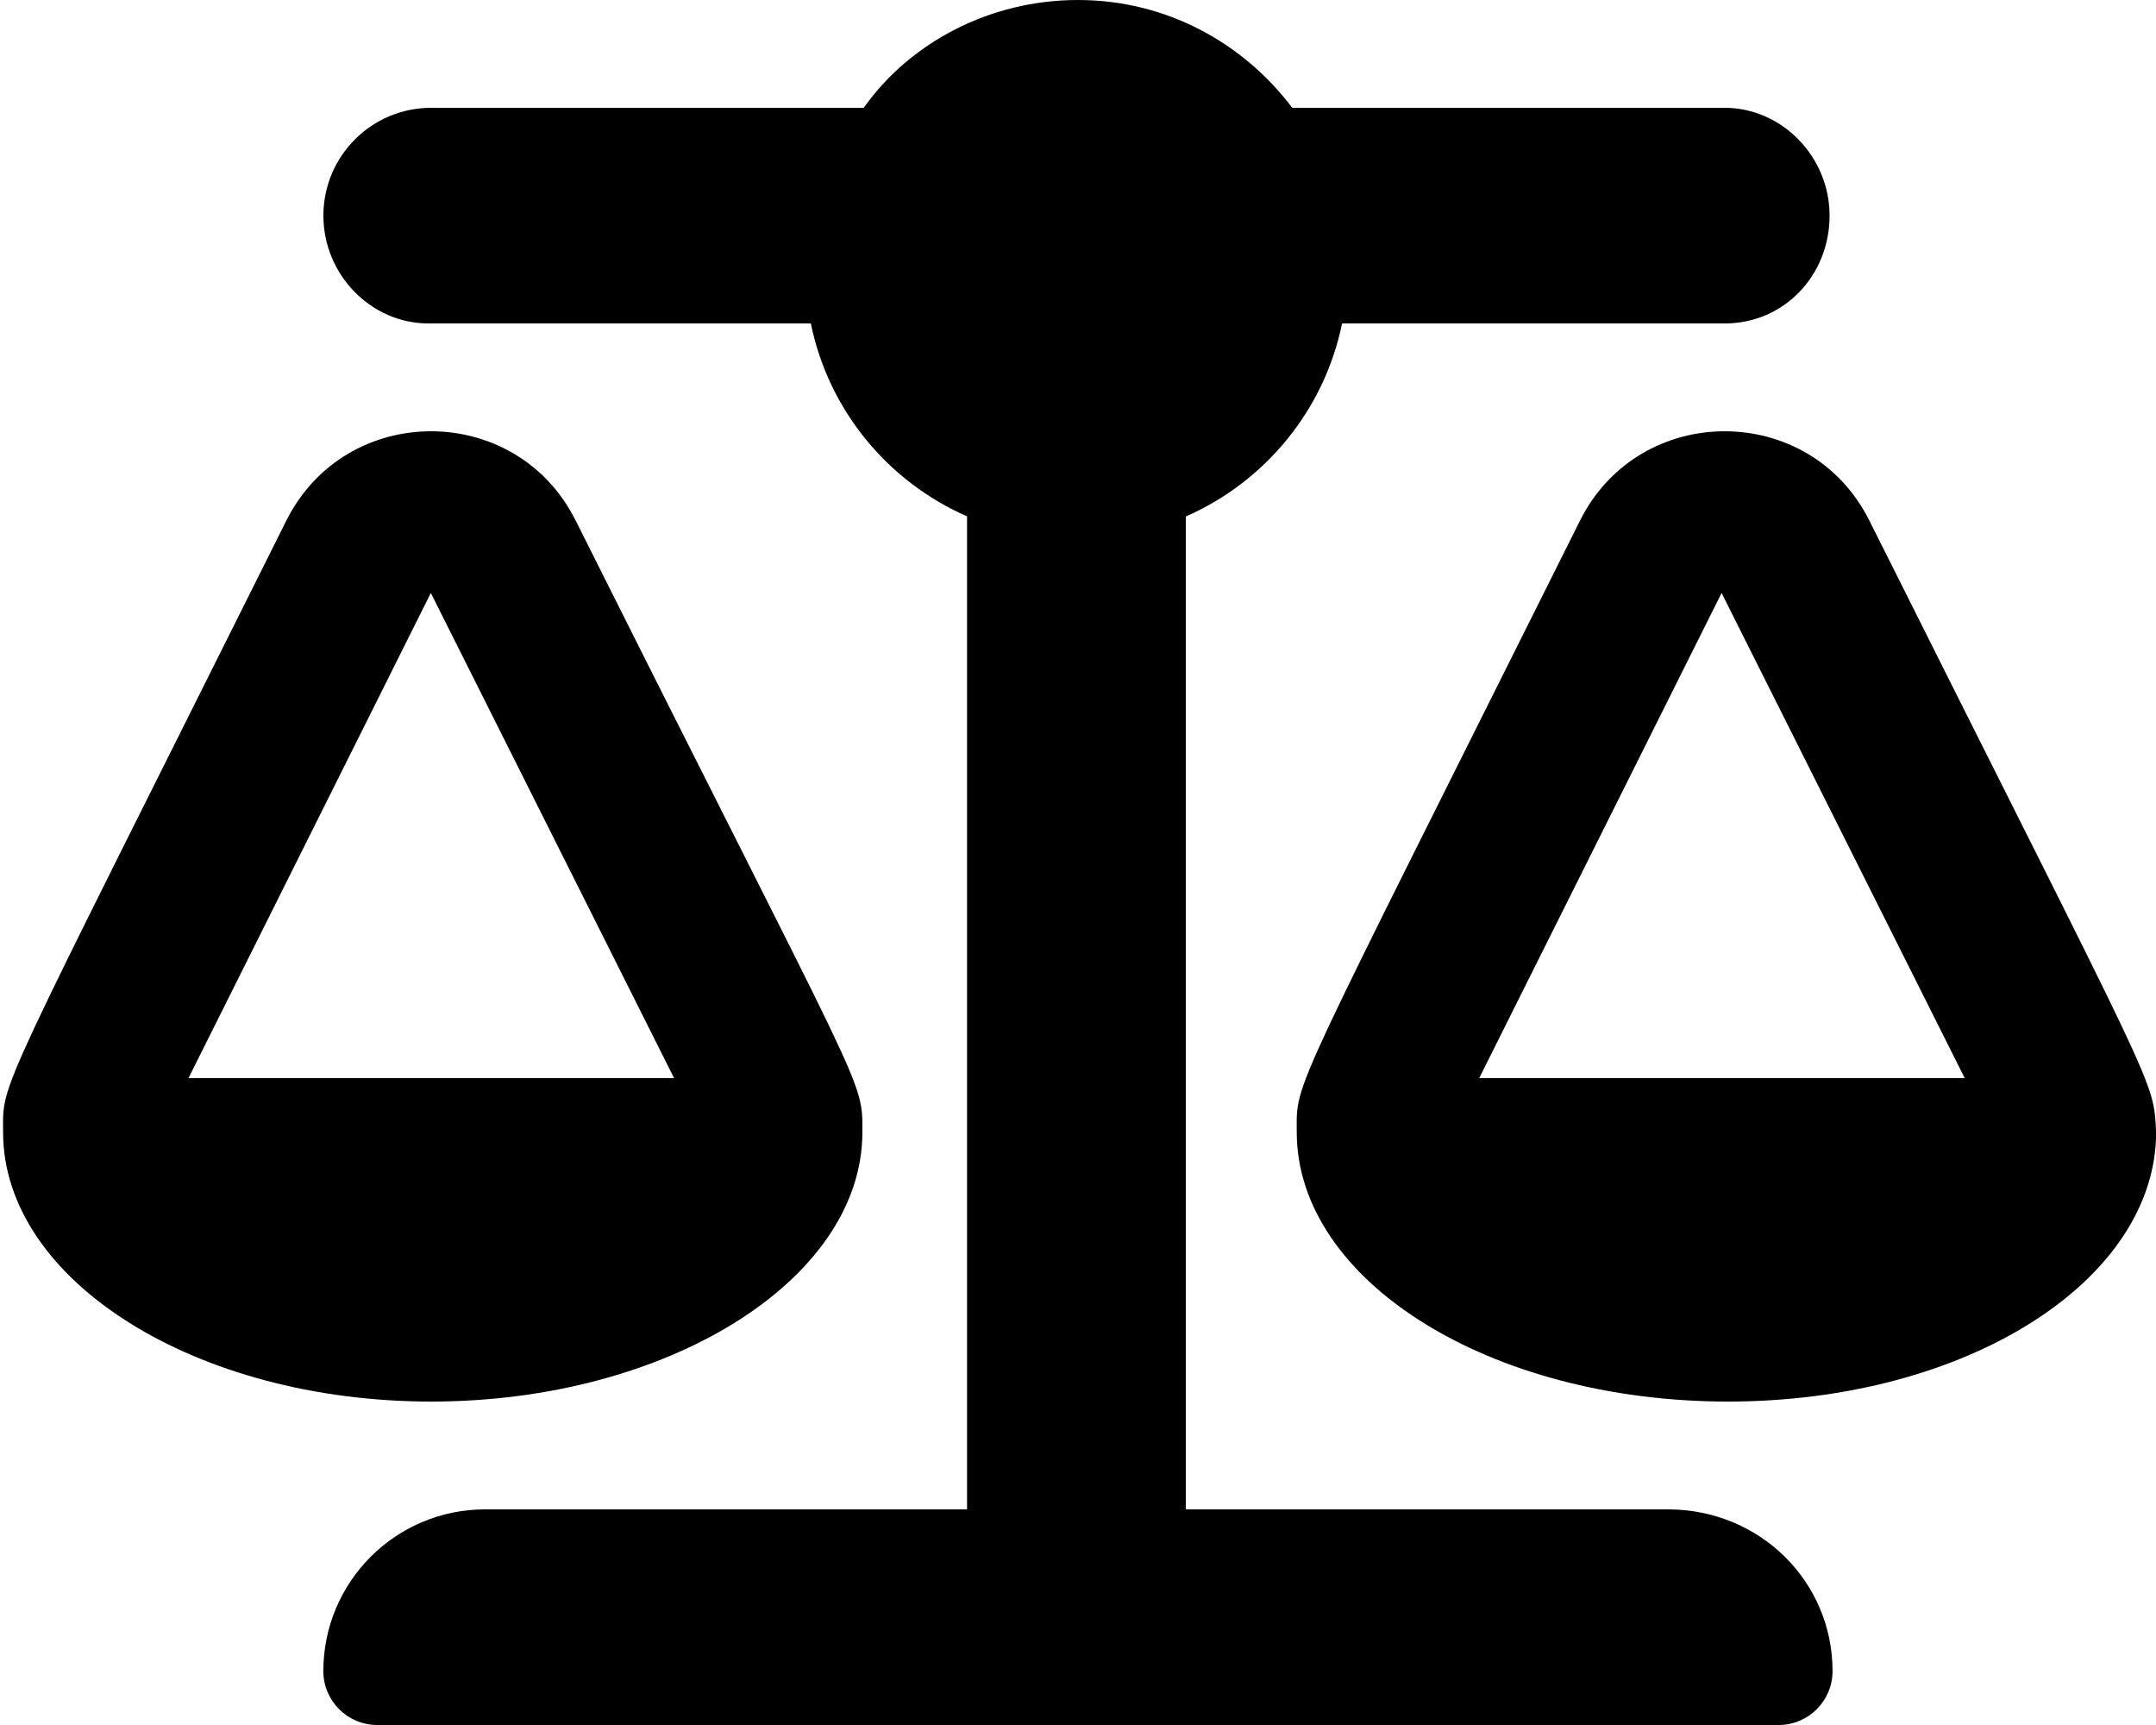 <svg width="35" height="28" viewBox="0 0 35 28" fill="none" xmlns="http://www.w3.org/2000/svg">
<g clip-path="url(#clip0_278_168)">
<path d="M30.346 8.449C29.382 6.521 26.621 6.514 25.65 8.449C20.892 17.981 21.051 17.522 21.051 18.375C21.051 20.788 24.182 22.75 28.051 22.75C31.92 22.75 35.002 20.788 35.002 18.375C34.951 17.494 35.077 17.899 30.346 8.449ZM24.013 17.5L27.948 9.625L31.895 17.5H24.013ZM14 18.375C14 17.493 14.075 17.896 9.345 8.449C8.381 6.521 5.62 6.514 4.649 8.449C-0.109 17.981 0.05 17.522 0.05 18.375C0.05 20.788 3.181 22.75 7 22.75C10.82 22.75 14 20.787 14 18.375ZM6.994 9.625L10.943 17.5H3.06L6.994 9.625ZM27.076 24.5H19.25V8.384C20.535 7.82 21.498 6.661 21.787 5.25H28C28.966 5.25 29.701 4.466 29.701 3.5C29.701 2.534 28.917 1.75 28 1.75H20.978C20.178 0.69 18.927 0 17.499 0C16.07 0 14.771 0.69 14.022 1.75H7C6.032 1.75 5.25 2.534 5.25 3.5C5.25 4.466 6.032 5.25 6.951 5.25H13.163C13.45 6.658 14.414 7.82 15.699 8.381V24.5H7.875C6.425 24.5 5.249 25.675 5.249 27.125C5.249 27.608 5.641 28 6.124 28H28.874C29.358 28 29.749 27.608 29.749 27.125C29.75 25.676 28.574 24.5 27.076 24.5Z" fill="#000000"/>
</g>
<defs>
<clipPath id="clip0_278_168">
<rect width="35" height="28" fill="white"/>
</clipPath>
</defs>
</svg>
